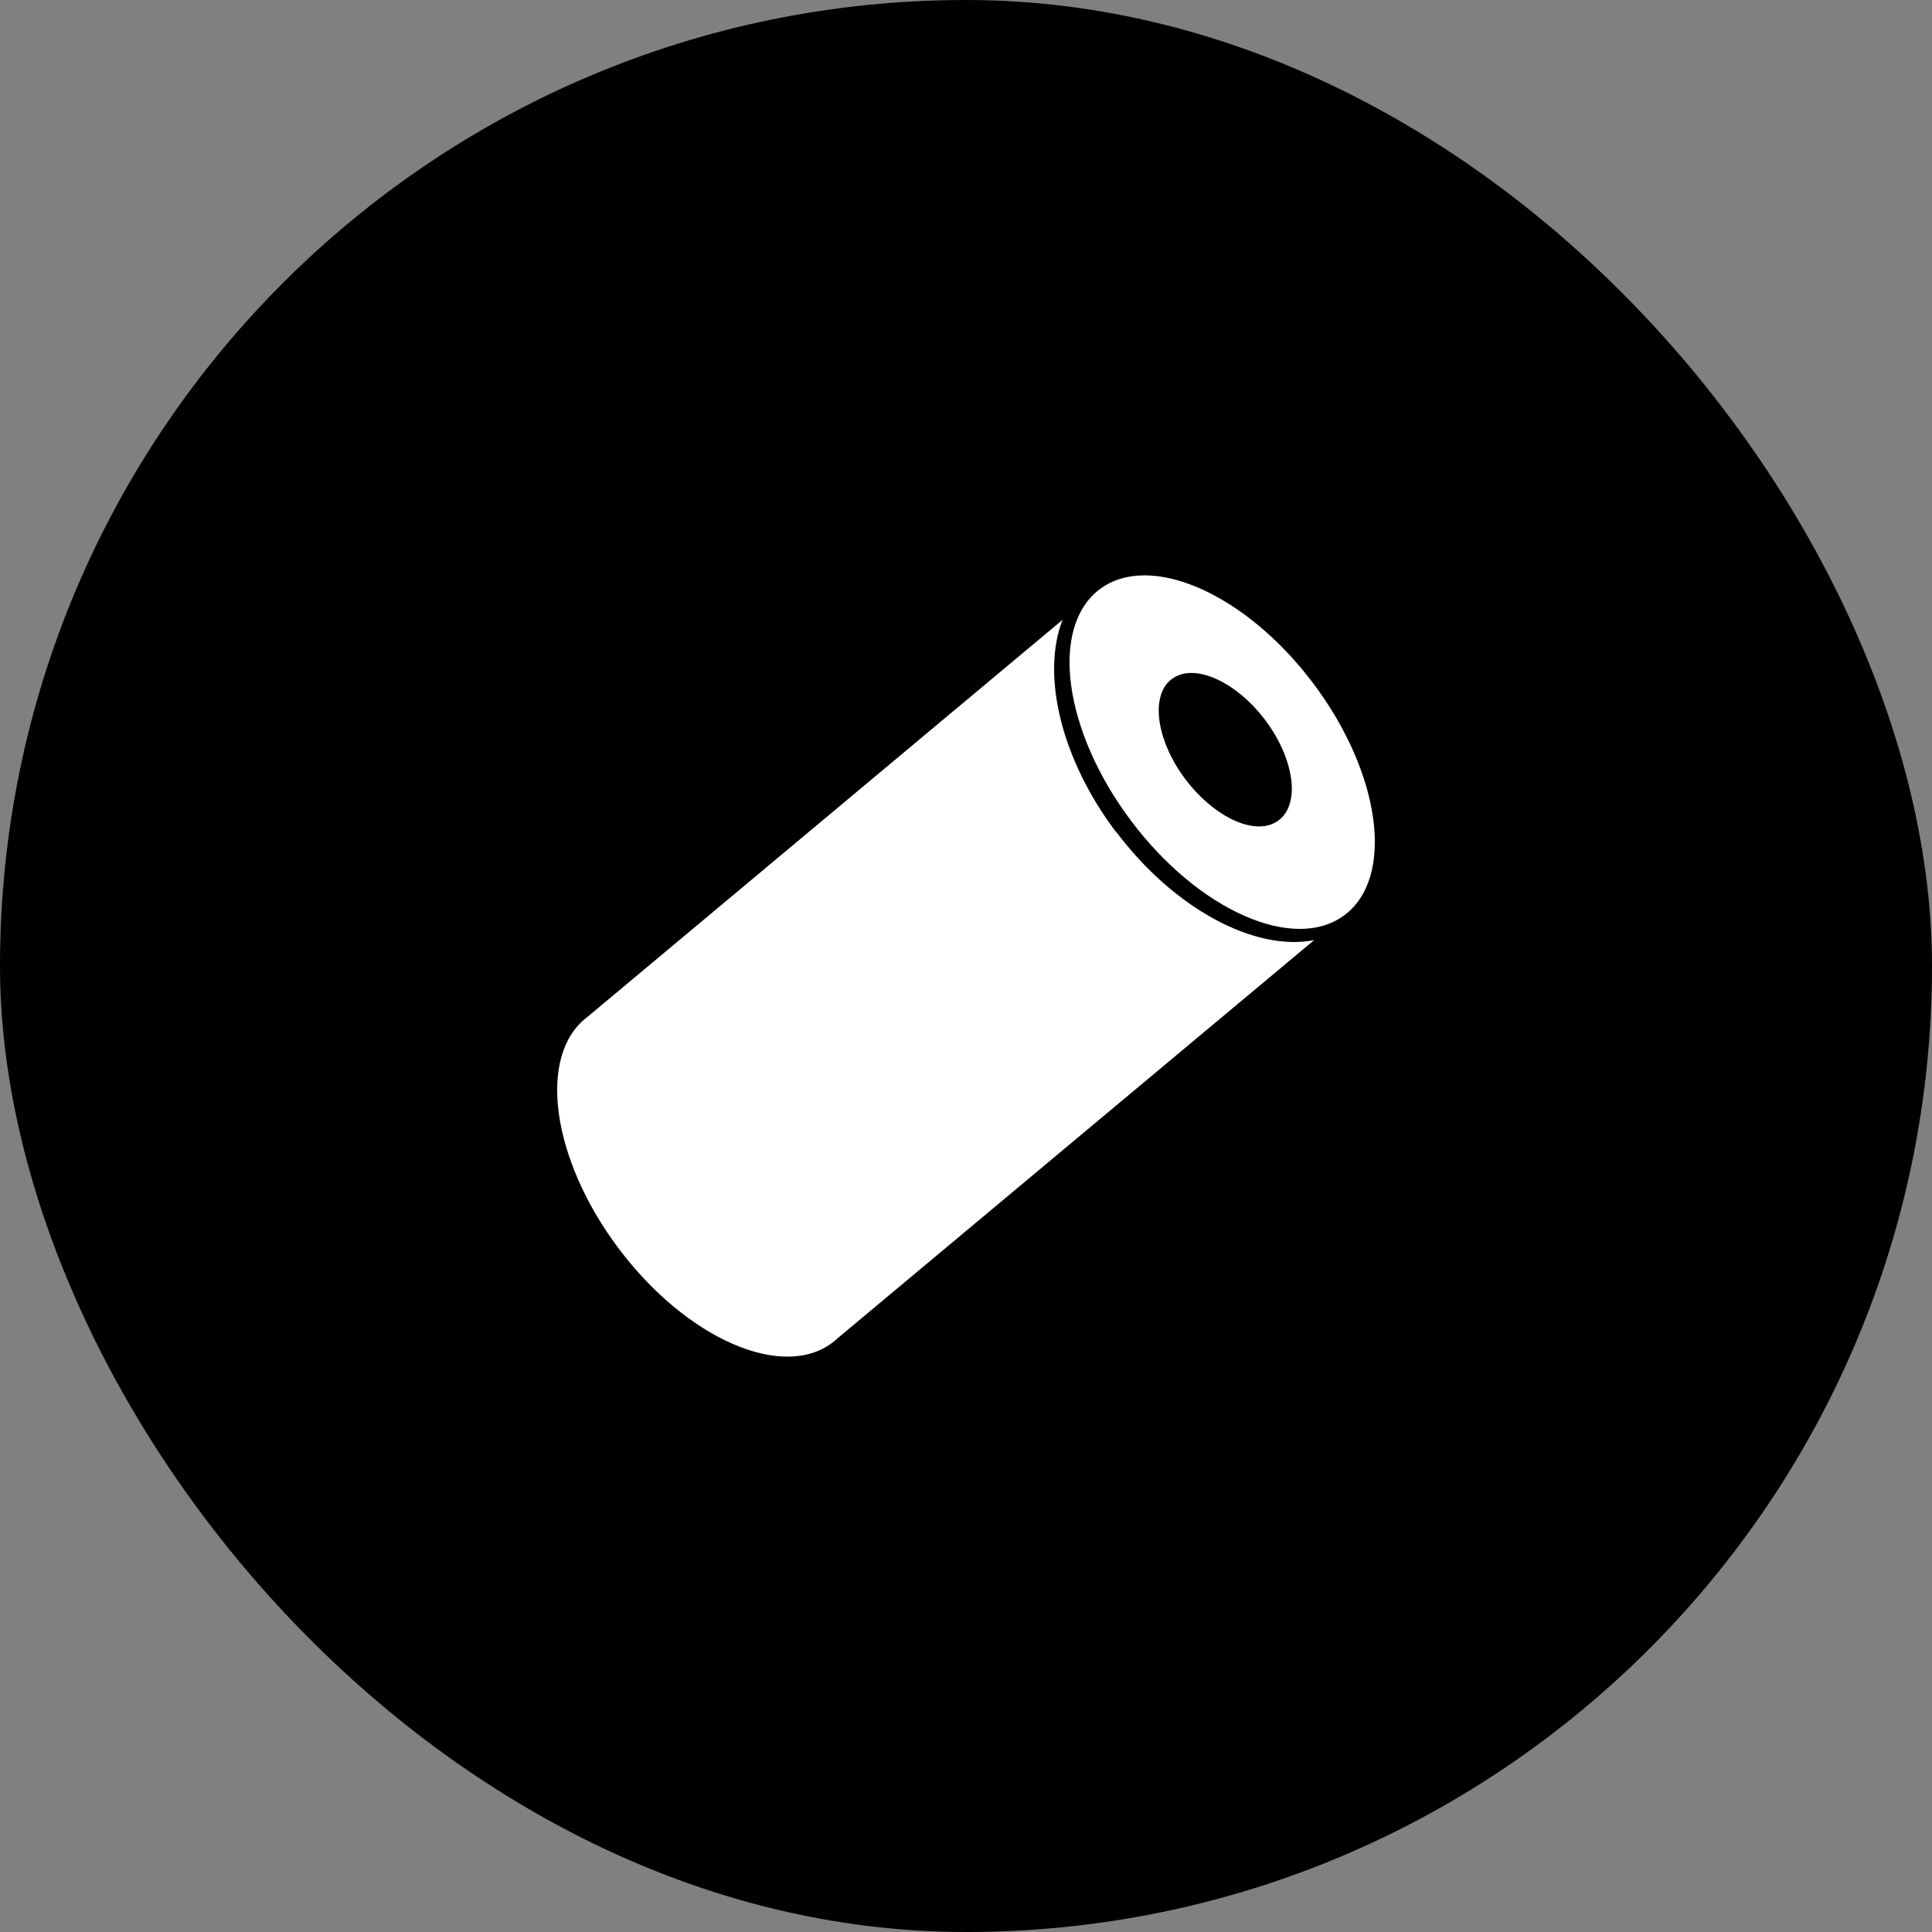 <?xml version="1.0" encoding="UTF-8"?>
<svg id="Layer_1" data-name="Layer 1" xmlns="http://www.w3.org/2000/svg" viewBox="0 0 50 50">
  <rect x="0" y="0" width="50" height="50" fill="#808080" stroke="none"/>
  <defs>
    <style>
      .cls-1 {
        fill: #fff;
      }
    </style>
  </defs>
  <rect x="0" y="0" width="50" height="50" rx="25" ry="25"/>
  <g>
    <path class="cls-1" d="M28.88,21.53c-1.44-1.91-1.93-4.09-1.38-5.49l-12.3,10.28c-1.3.98-.94,3.66.81,5.99,1.75,2.33,4.23,3.42,5.53,2.44.04-.03.09-.07.13-.11l12.34-10.31c-1.52.3-3.61-.79-5.13-2.81Z"/>
    <path class="cls-1" d="M28.46,15.25c-1.3.98-.94,3.66.81,5.99,1.75,2.33,4.23,3.42,5.53,2.44s.94-3.66-.81-5.99c-1.75-2.33-4.23-3.42-5.53-2.44ZM32.74,18.63c.76,1.01.92,2.18.35,2.6-.57.43-1.64-.05-2.41-1.06-.76-1.01-.92-2.18-.35-2.6s1.64.05,2.41,1.06Z"/>
  </g>
</svg>